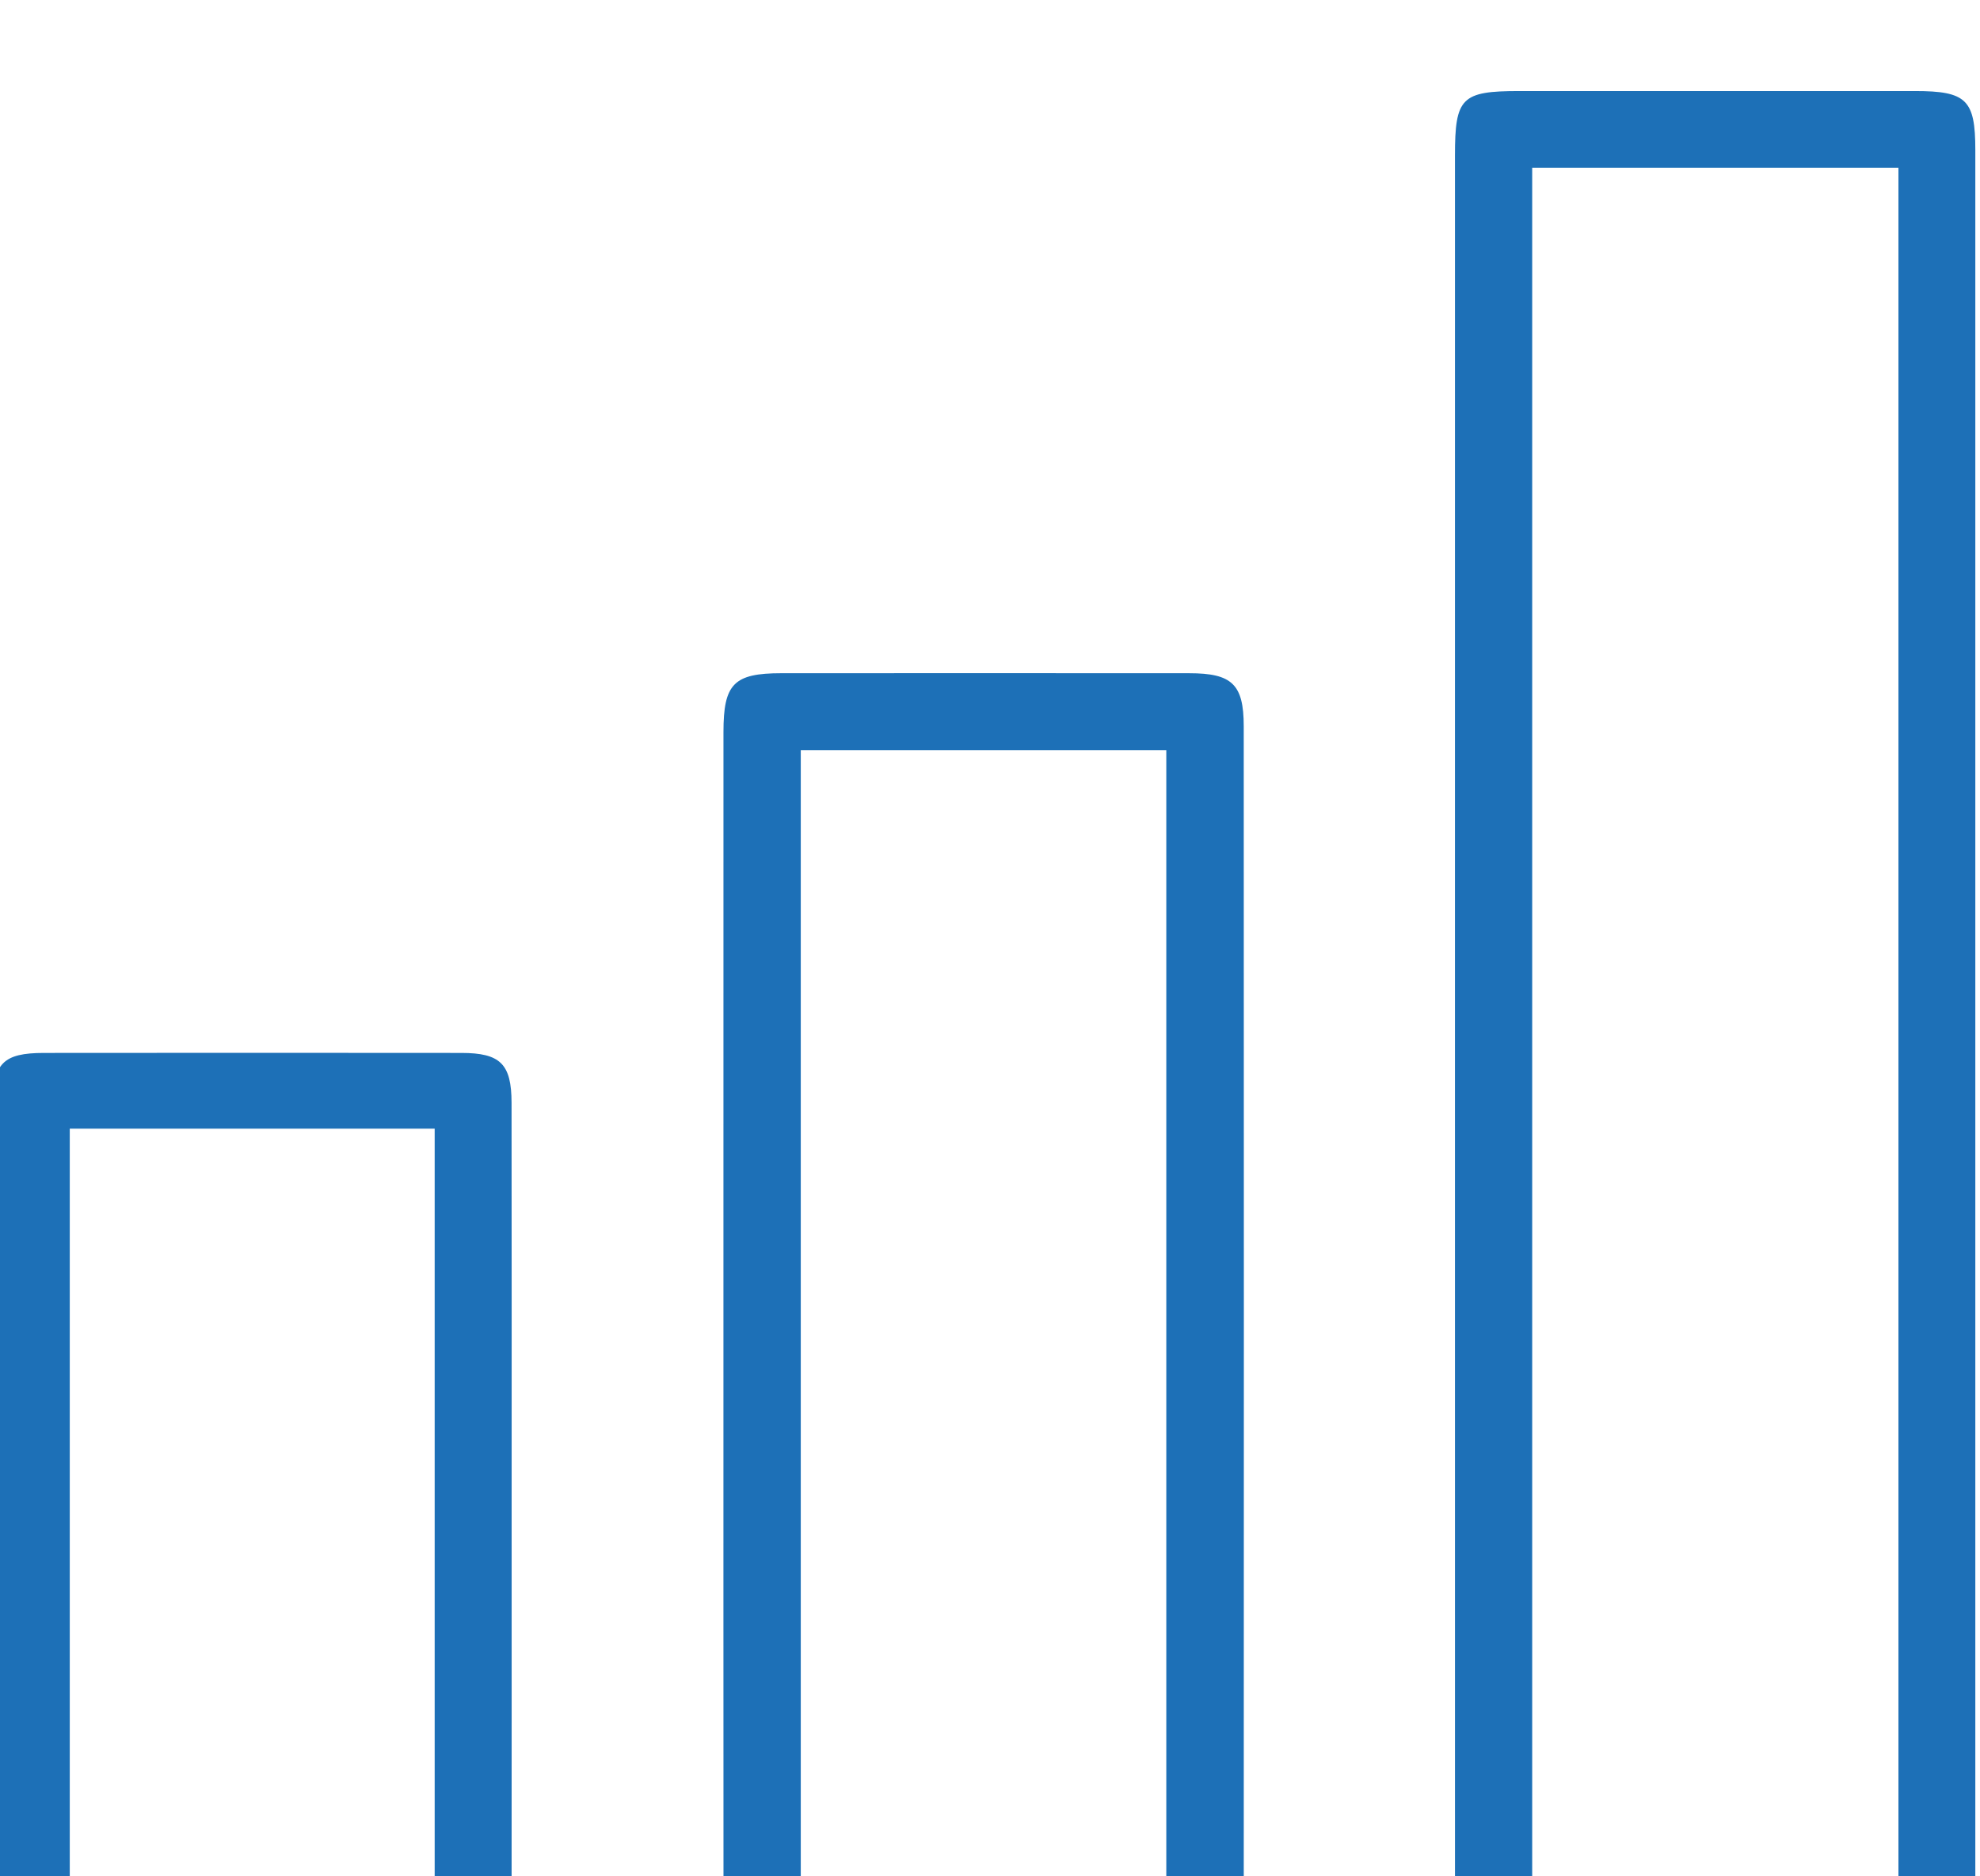 <svg xmlns="http://www.w3.org/2000/svg" xmlns:svg="http://www.w3.org/2000/svg" width="49.519mm" height="46.925mm" viewBox="0 0 49.519 46.925" id="svg1" xml:space="preserve"><defs id="defs1"><clipPath clipPathUnits="userSpaceOnUse" id="clipPath470"><path d="M 0,6711.006 H 1440 V 0 H 0 Z" transform="translate(0,-2.5e-5)" id="path470"></path></clipPath><clipPath clipPathUnits="userSpaceOnUse" id="clipPath472"><path d="M 0,6711.006 H 1440 V 0 H 0 Z" transform="translate(0,-2.5e-5)" id="path472"></path></clipPath><clipPath clipPathUnits="userSpaceOnUse" id="clipPath474"><path d="M 0,6711.006 H 1440 V 0 H 0 Z" transform="translate(0,-2.5e-5)" id="path474"></path></clipPath></defs><g id="layer-MC1" transform="matrix(0.265,0,0,0.265,106.933,-1278.833)"><path id="path469" d="m 258.482,2857.683 h 25.93 v 122.166 h -25.93 z m -5.469,61.274 c 0,20.585 -0.001,41.17 0.001,61.756 0,4.105 0.459,4.563 4.556,4.565 9.335,0 18.67,0 28.005,0 3.657,0 4.28,-0.615 4.28,-4.179 0.002,-41.538 0.002,-83.076 0,-124.615 0,-3.622 -0.596,-4.214 -4.223,-4.215 -9.482,0 -18.964,0 -28.446,0 -3.587,0 -4.17,0.589 -4.171,4.272 -0.004,20.806 -0.002,41.612 -0.002,62.418" style="fill:#1d70b7;fill-opacity:1;fill-rule:nonzero;stroke:none" transform="matrix(1.333,0,0,-1.333,-603.475,8813.754)" clip-path="url(#clipPath470)"></path><path id="path471" d="m 232.577,2938.607 h -25.88 v -80.975 h 25.88 z m -31.355,-40.397 c 0,13.894 -0.002,27.788 0.002,41.682 0.001,3.417 0.735,4.162 4.1,4.163 9.628,0 19.256,0.01 28.884,-10e-4 3.018,0 3.85,-0.782 3.851,-3.751 0.012,-28.082 0.012,-56.163 0.001,-84.245 -0.001,-3.062 -0.749,-3.787 -3.771,-3.789 -9.775,-0.01 -19.551,-0.01 -29.326,0 -2.965,0 -3.736,0.787 -3.737,3.818 -0.008,14.041 -0.003,28.082 -0.004,42.123" style="fill:#1d70b7;fill-opacity:1;fill-rule:nonzero;stroke:none" transform="matrix(1.333,0,0,-1.333,-603.475,8813.754)" clip-path="url(#clipPath472)"></path><path id="path473" d="m 154.943,2857.707 h 25.835 v 54.098 h -25.835 z m 31.284,27.031 c 0,-9.561 0.005,-19.121 -0.003,-28.682 -0.002,-3.096 -0.681,-3.785 -3.727,-3.787 -9.779,-0.01 -19.558,-0.01 -29.337,0 -2.916,0 -3.663,0.731 -3.665,3.625 -0.009,19.194 -0.008,38.388 0,57.583 0.001,2.949 0.729,3.688 3.613,3.69 9.853,0.01 19.705,0.01 29.558,0 2.759,0 3.551,-0.78 3.555,-3.528 0.014,-9.634 0.006,-19.268 0.006,-28.901" style="fill:#1d70b7;fill-opacity:1;fill-rule:nonzero;stroke:none" transform="matrix(1.333,0,0,-1.333,-603.475,8813.754)" clip-path="url(#clipPath474)"></path></g></svg>